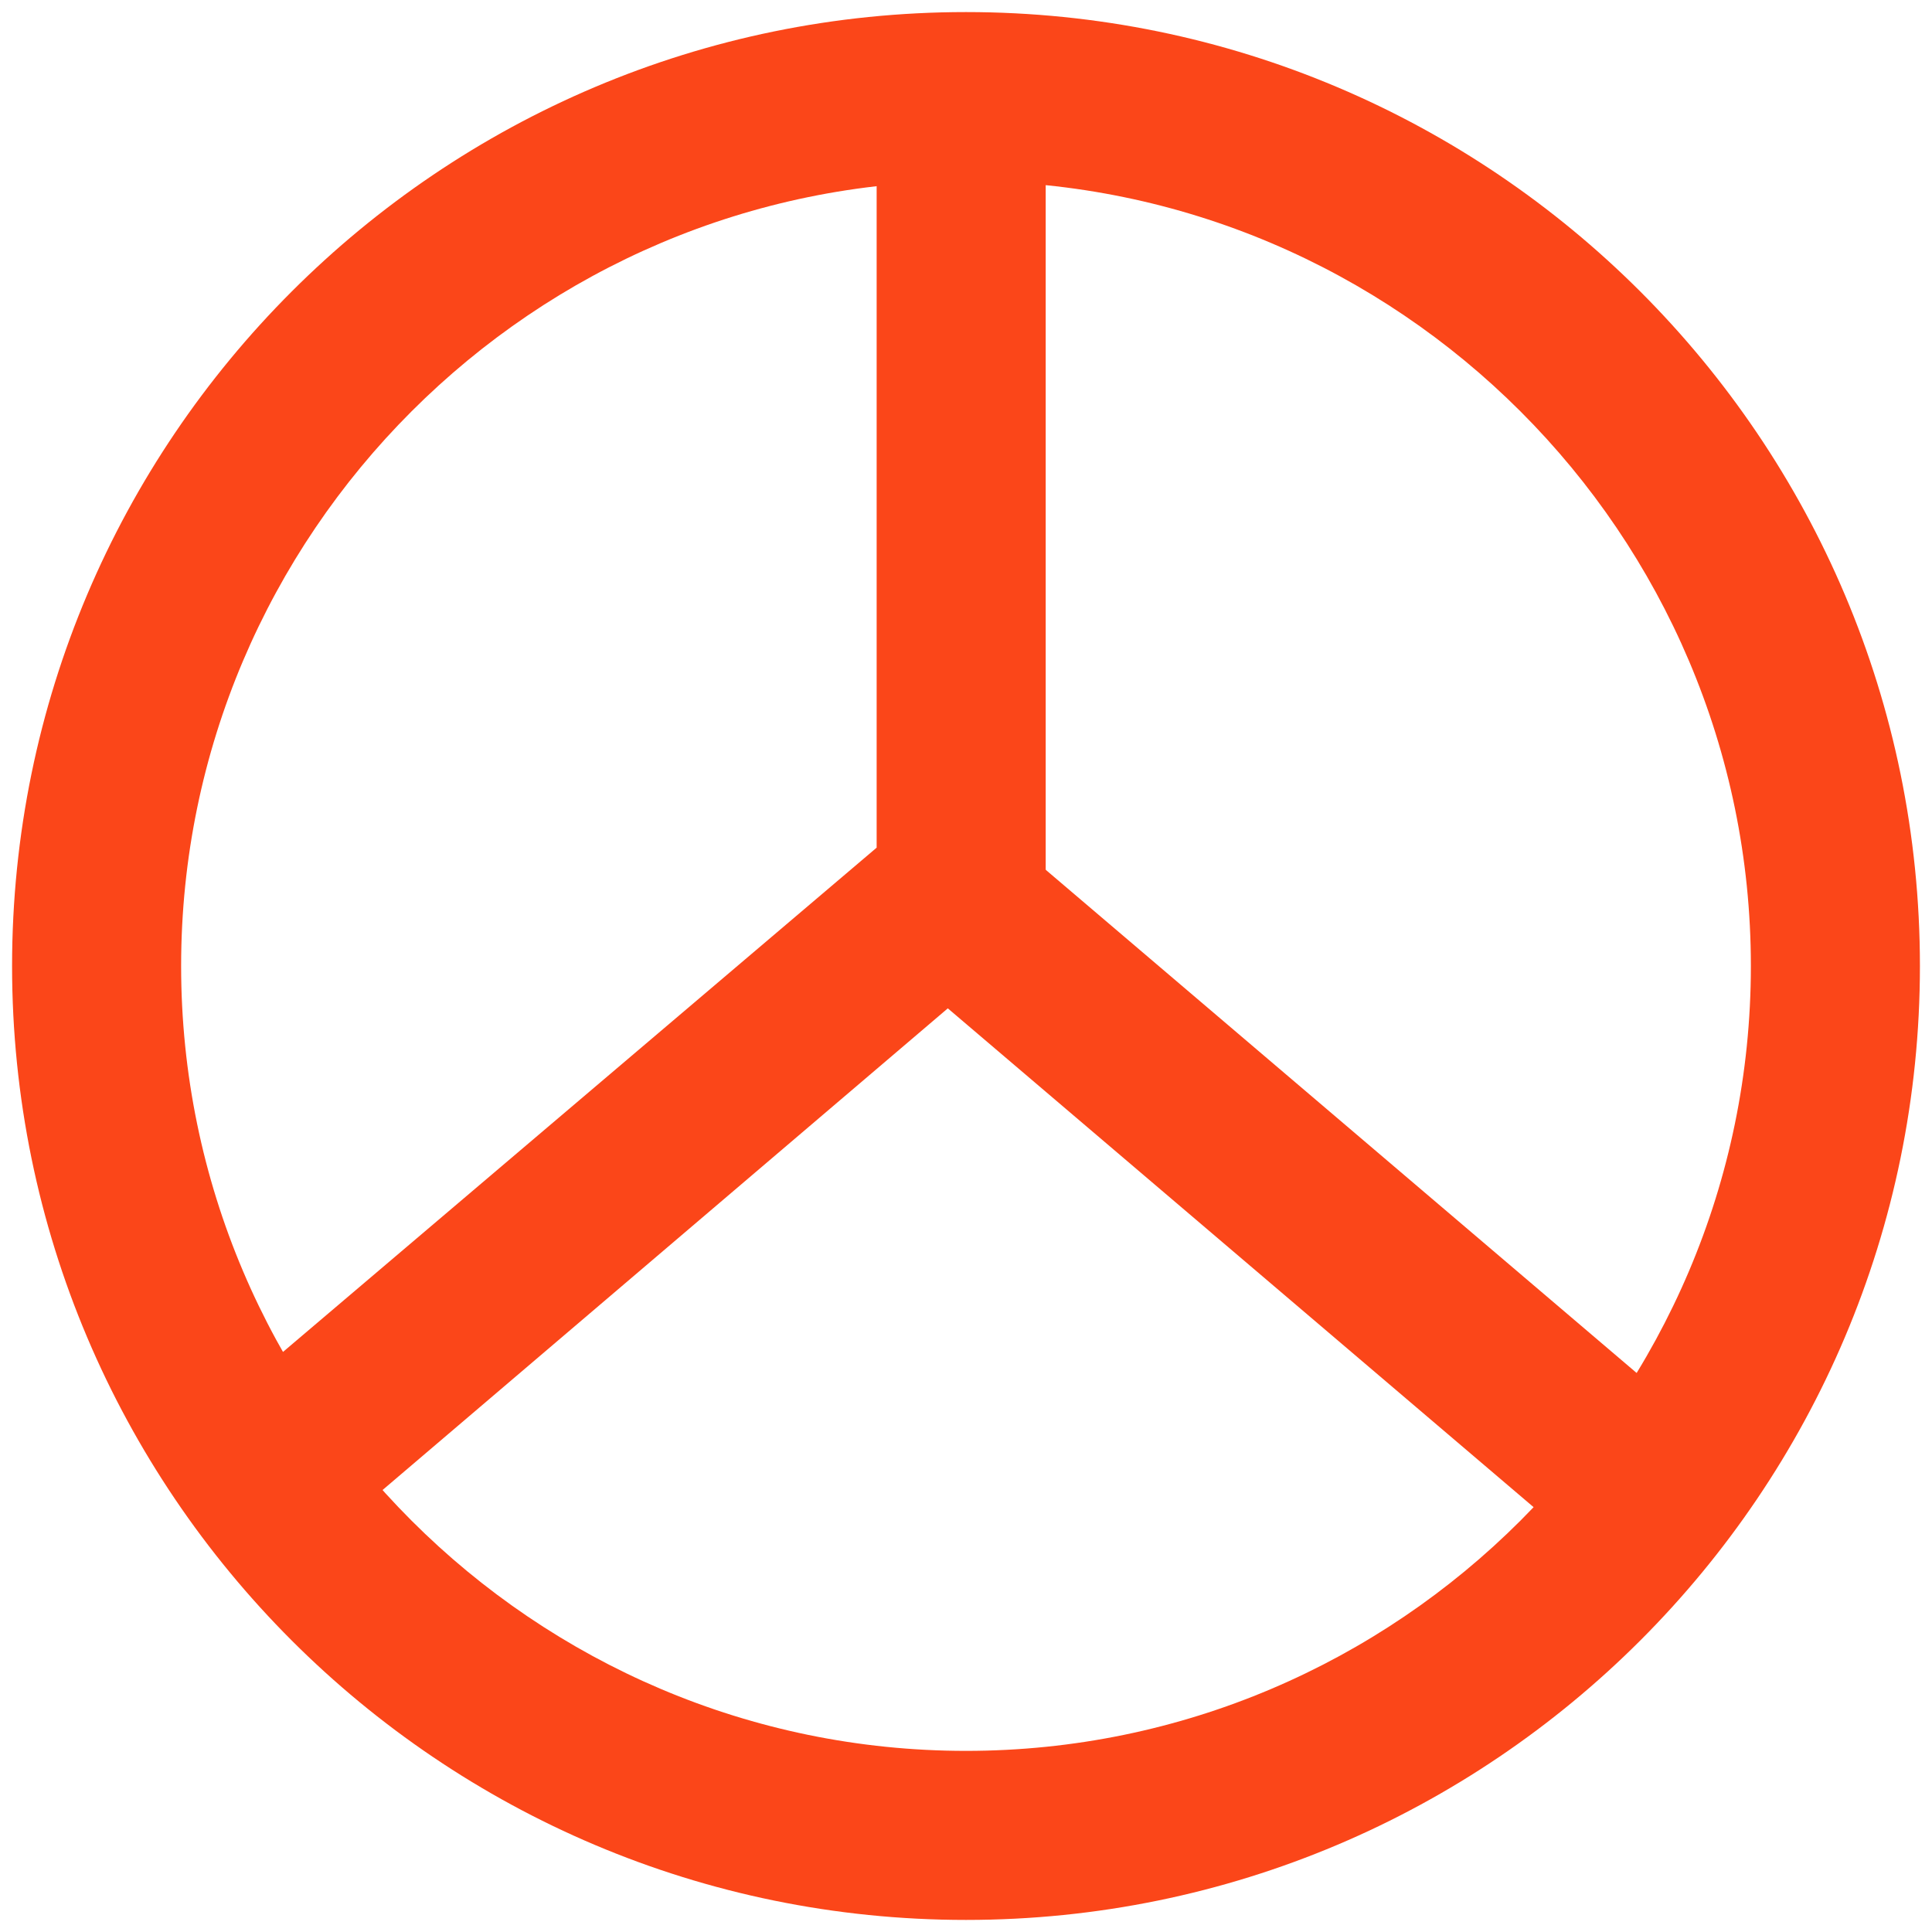 <?xml version="1.0" encoding="utf-8"?>
<!-- Generator: Adobe Illustrator 26.0.0, SVG Export Plug-In . SVG Version: 6.00 Build 0)  -->
<svg version="1.1" id="圖層_1" xmlns="http://www.w3.org/2000/svg" xmlns:xlink="http://www.w3.org/1999/xlink" x="0px" y="0px"
	 width="80px" height="80px" viewBox="0 0 80 80" style="enable-background:new 0 0 80 80;" xml:space="preserve">
<style type="text/css">
	.st0{fill:#FB4619;}
</style>
<g>
	<path class="st0" d="M40,79.5C18.2,79.5,0.5,61.8,0.5,40S18.2,0.5,40,0.5S79.5,18.2,79.5,40S61.8,79.5,40,79.5z M40,7.5
		C22.1,7.5,7.5,22.1,7.5,40S22.1,72.5,40,72.5c17.9,0,32.5-14.6,32.5-32.5S57.9,7.5,40,7.5z"/>
	<g>
		<polygon class="st0" points="14.9,62.5 10.4,57.1 36.3,35.1 36.3,4.3 43.3,4.3 43.3,38.3 		"/>
		
			<rect x="50.4" y="31.9" transform="matrix(0.648 -0.761 0.761 0.648 -18.831 58.464)" class="st0" width="7" height="35.4"/>
	</g>
</g>
</svg>

